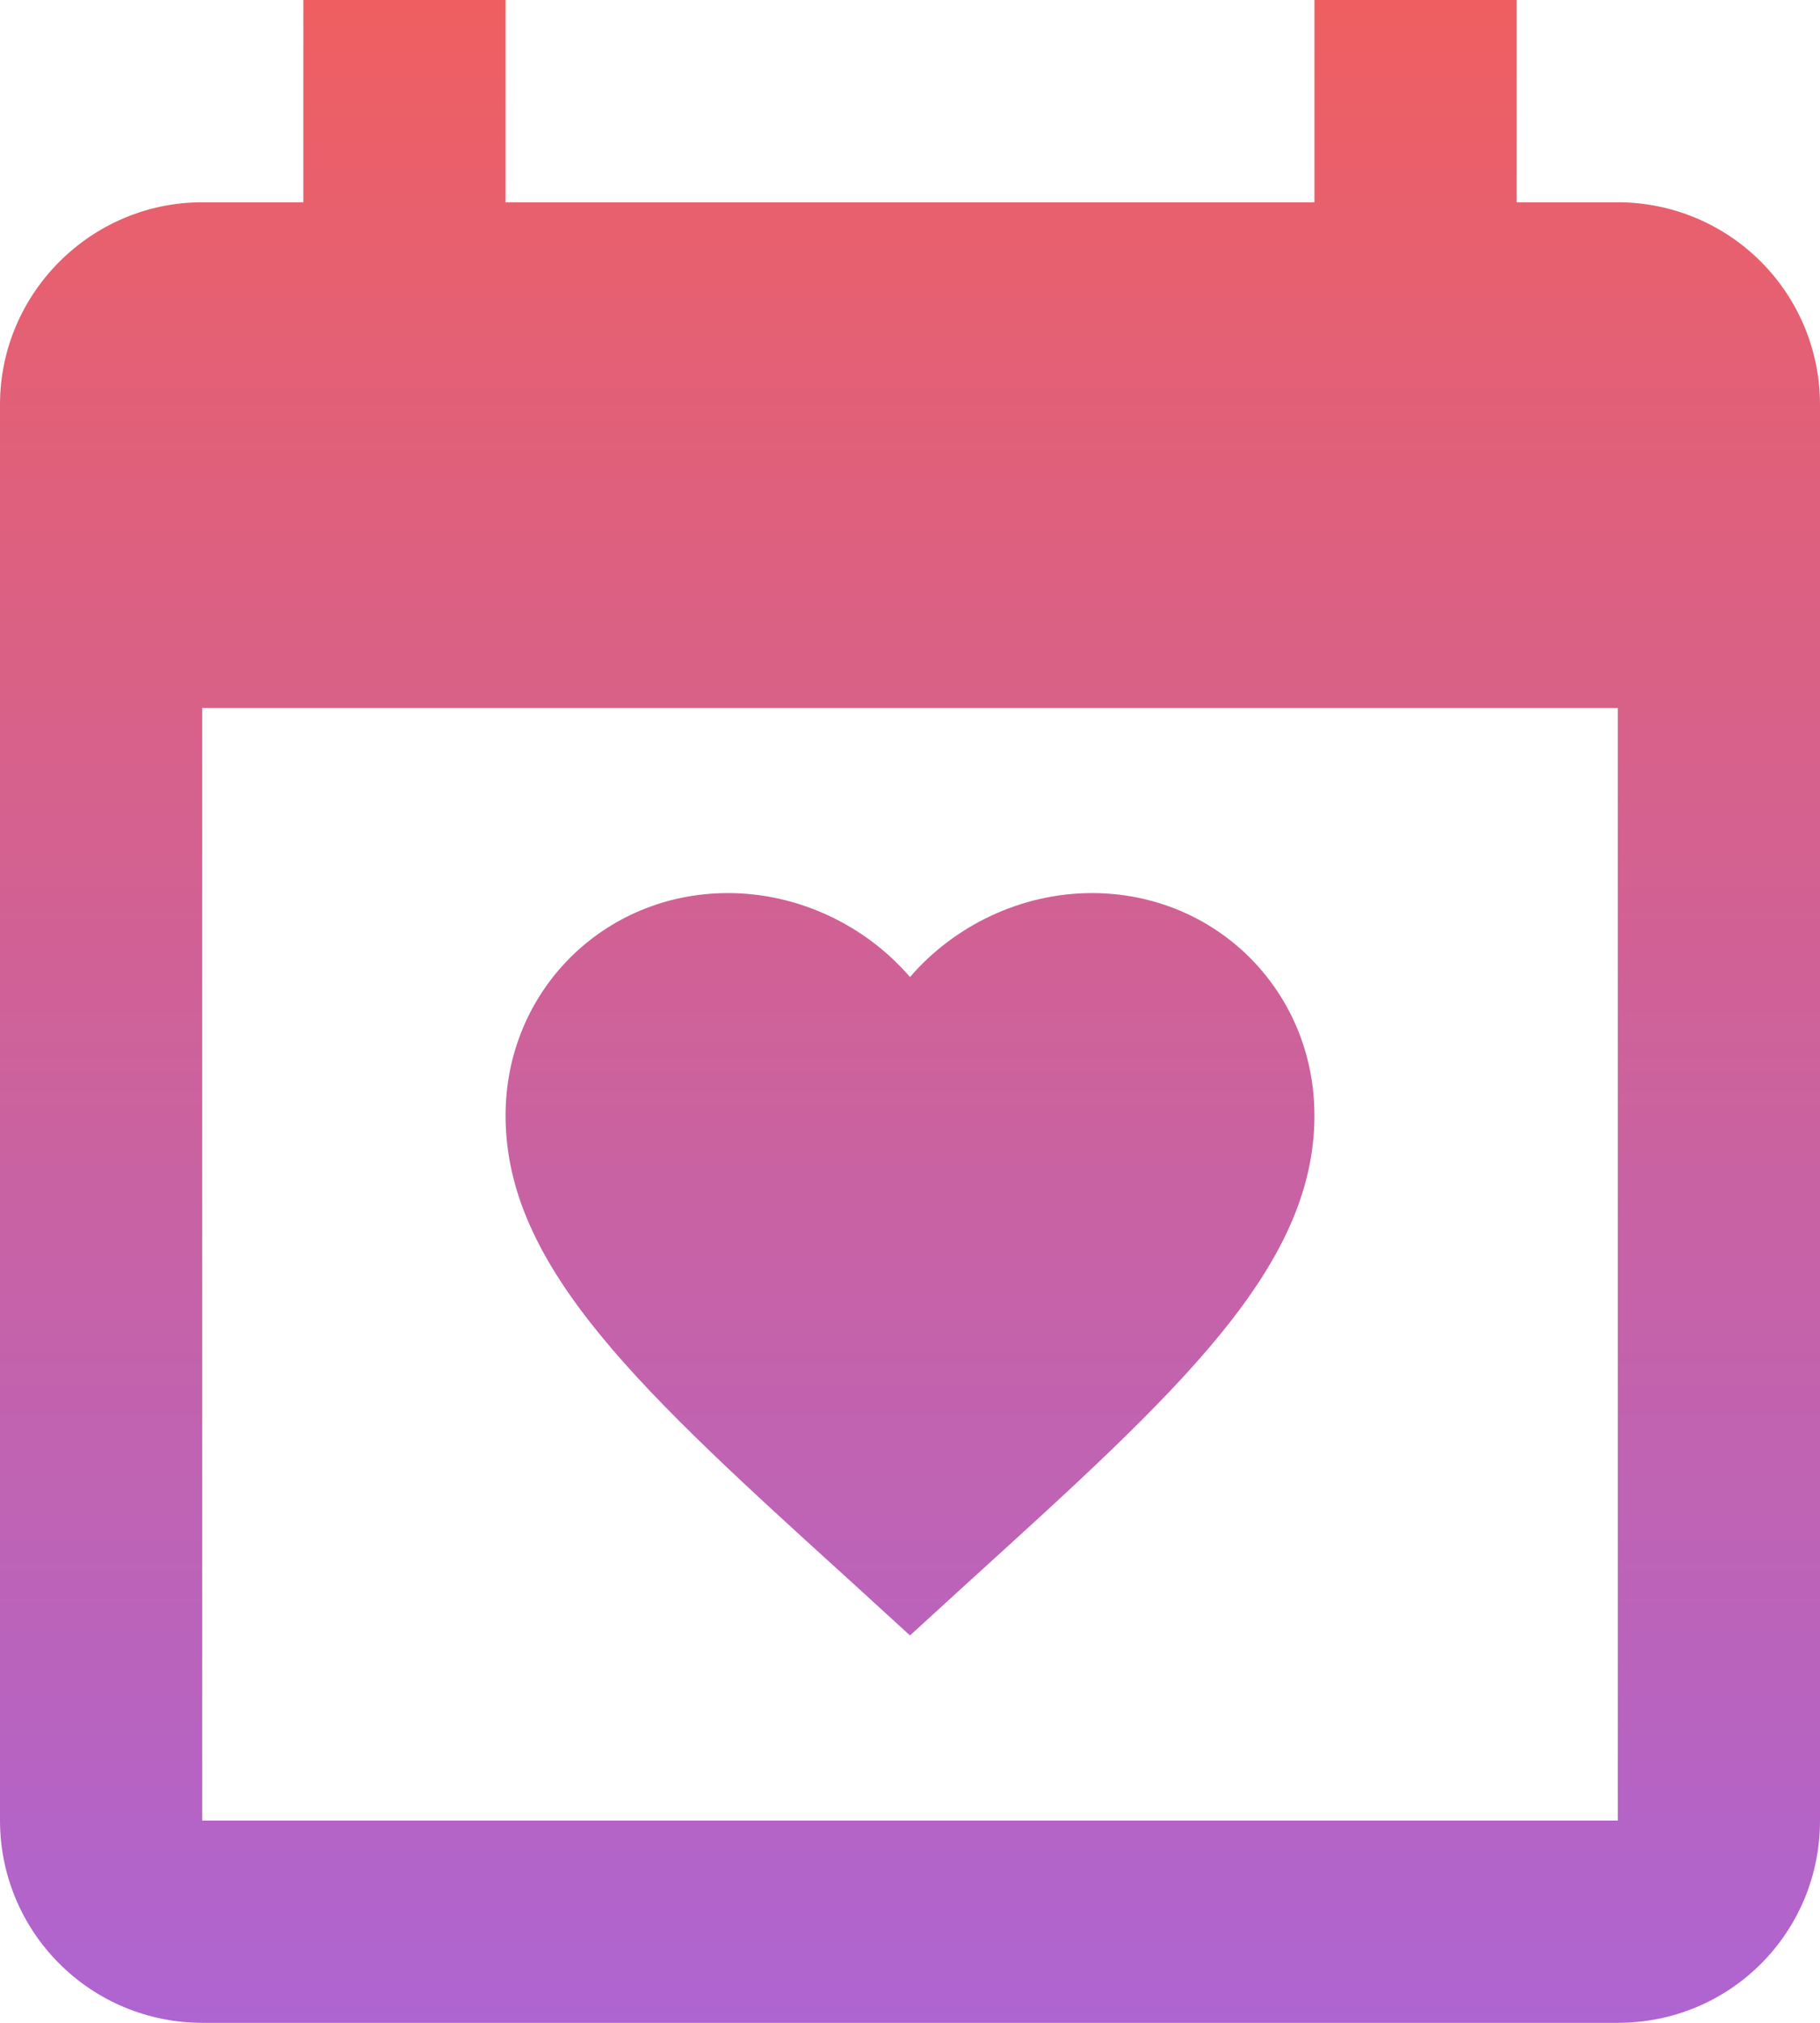 <svg width="27" height="30" viewBox="0 0 27 30" fill="none" xmlns="http://www.w3.org/2000/svg">
<path d="M24 27V10.5H3V27H24ZM19.5 0H22.5V3H24C24.796 3 25.559 3.316 26.121 3.879C26.684 4.441 27 5.204 27 6V27C27 28.665 25.665 30 24 30H3C2.204 30 1.441 29.684 0.879 29.121C0.316 28.559 0 27.796 0 27V6C0 4.35 1.35 3 3 3H4.5V0H7.5V3H19.5V0ZM13.5 24.255L12.63 23.46C9.54 20.655 7.5 18.81 7.5 16.545C7.5 14.7 8.955 13.245 10.8 13.245C11.85 13.245 12.84 13.725 13.5 14.49C14.16 13.725 15.15 13.245 16.2 13.245C18.045 13.245 19.5 14.7 19.5 16.545C19.5 18.81 17.46 20.655 14.37 23.46L13.5 24.255Z" fill="url(#paint0_linear_81_42)"></path>
<defs>
<linearGradient id="paint0_linear_81_42" x1="13.5" y1="0" x2="13.5" y2="30" gradientUnits="userSpaceOnUse">
<stop stop-color="#EF5F61"></stop>
<stop offset="1" stop-color="#AE64D1"></stop>
</linearGradient>
</defs>
</svg>
